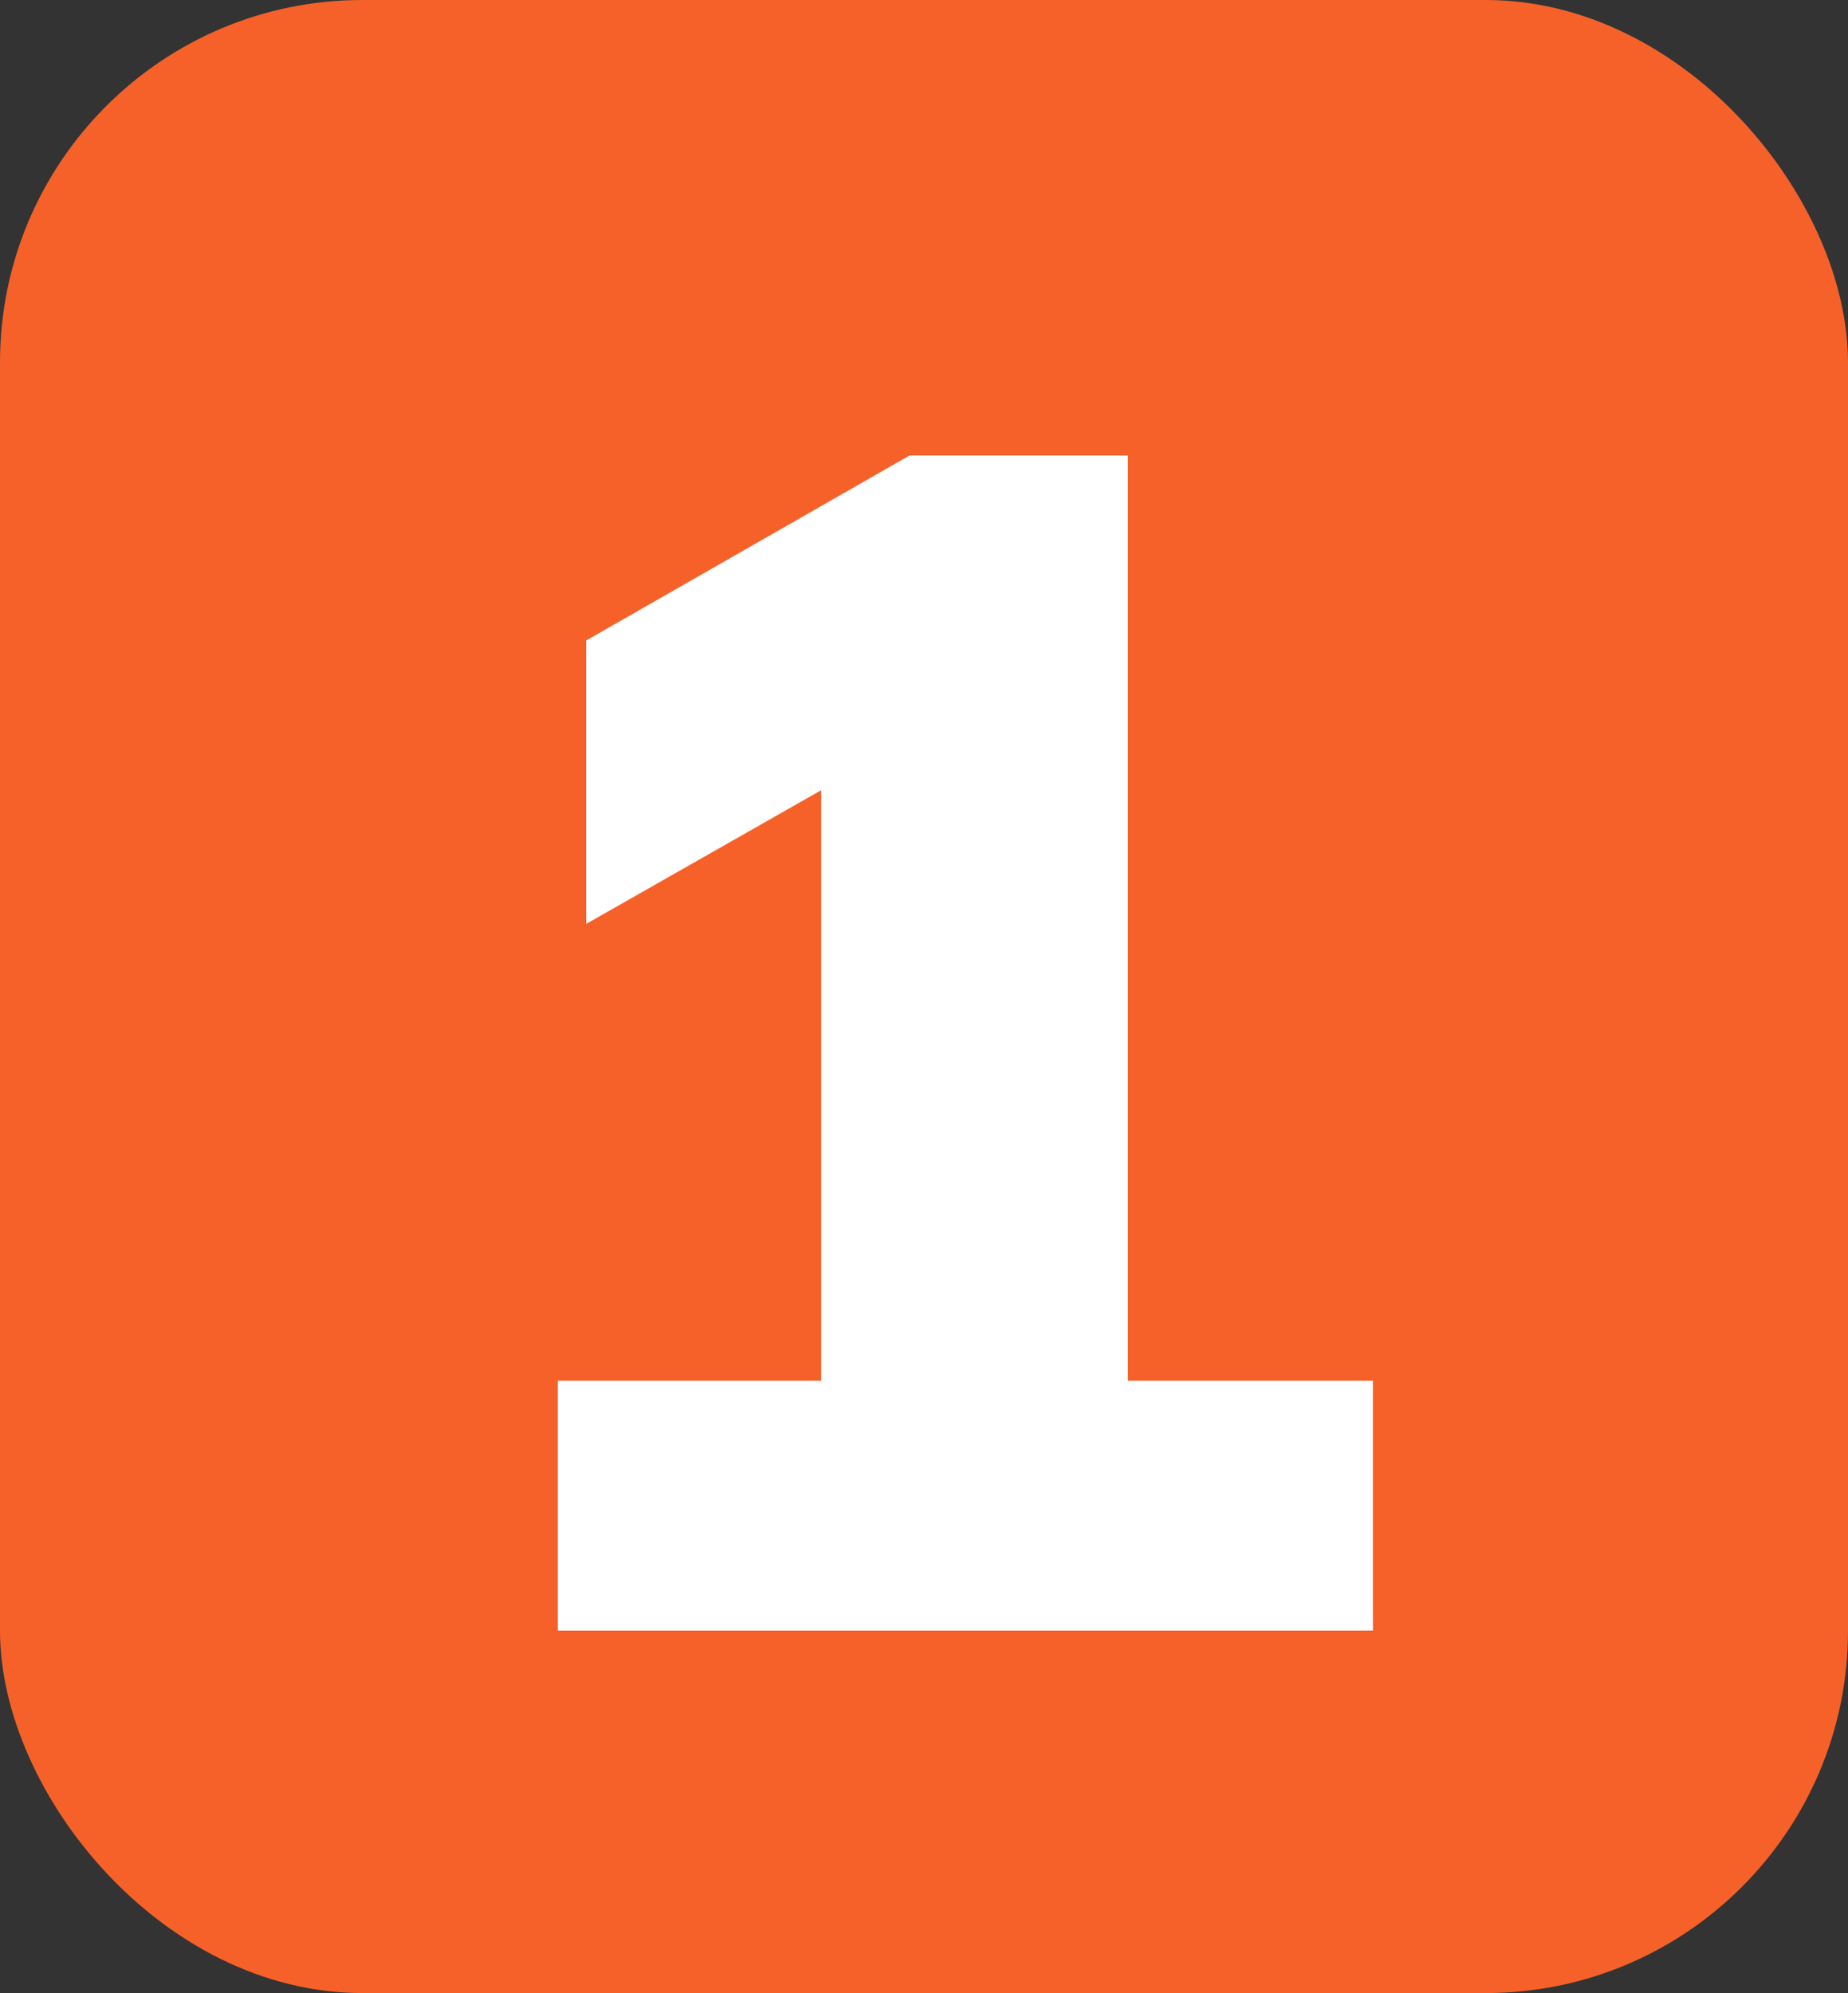 <svg width="51" height="55" viewBox="0 0 51 55" fill="none" xmlns="http://www.w3.org/2000/svg">
<rect x="0" y="0" width="51" height="55" fill="#333333" stroke="none"/>
<rect width="51" height="55" rx="10" fill="#F66129"/>
<path d="M15.395 45V38.1H22.663V19.608H26.527L16.177 25.496V17.676L25.101 12.57H31.127V38.1H37.889V45H15.395Z" fill="white"/>
</svg>

